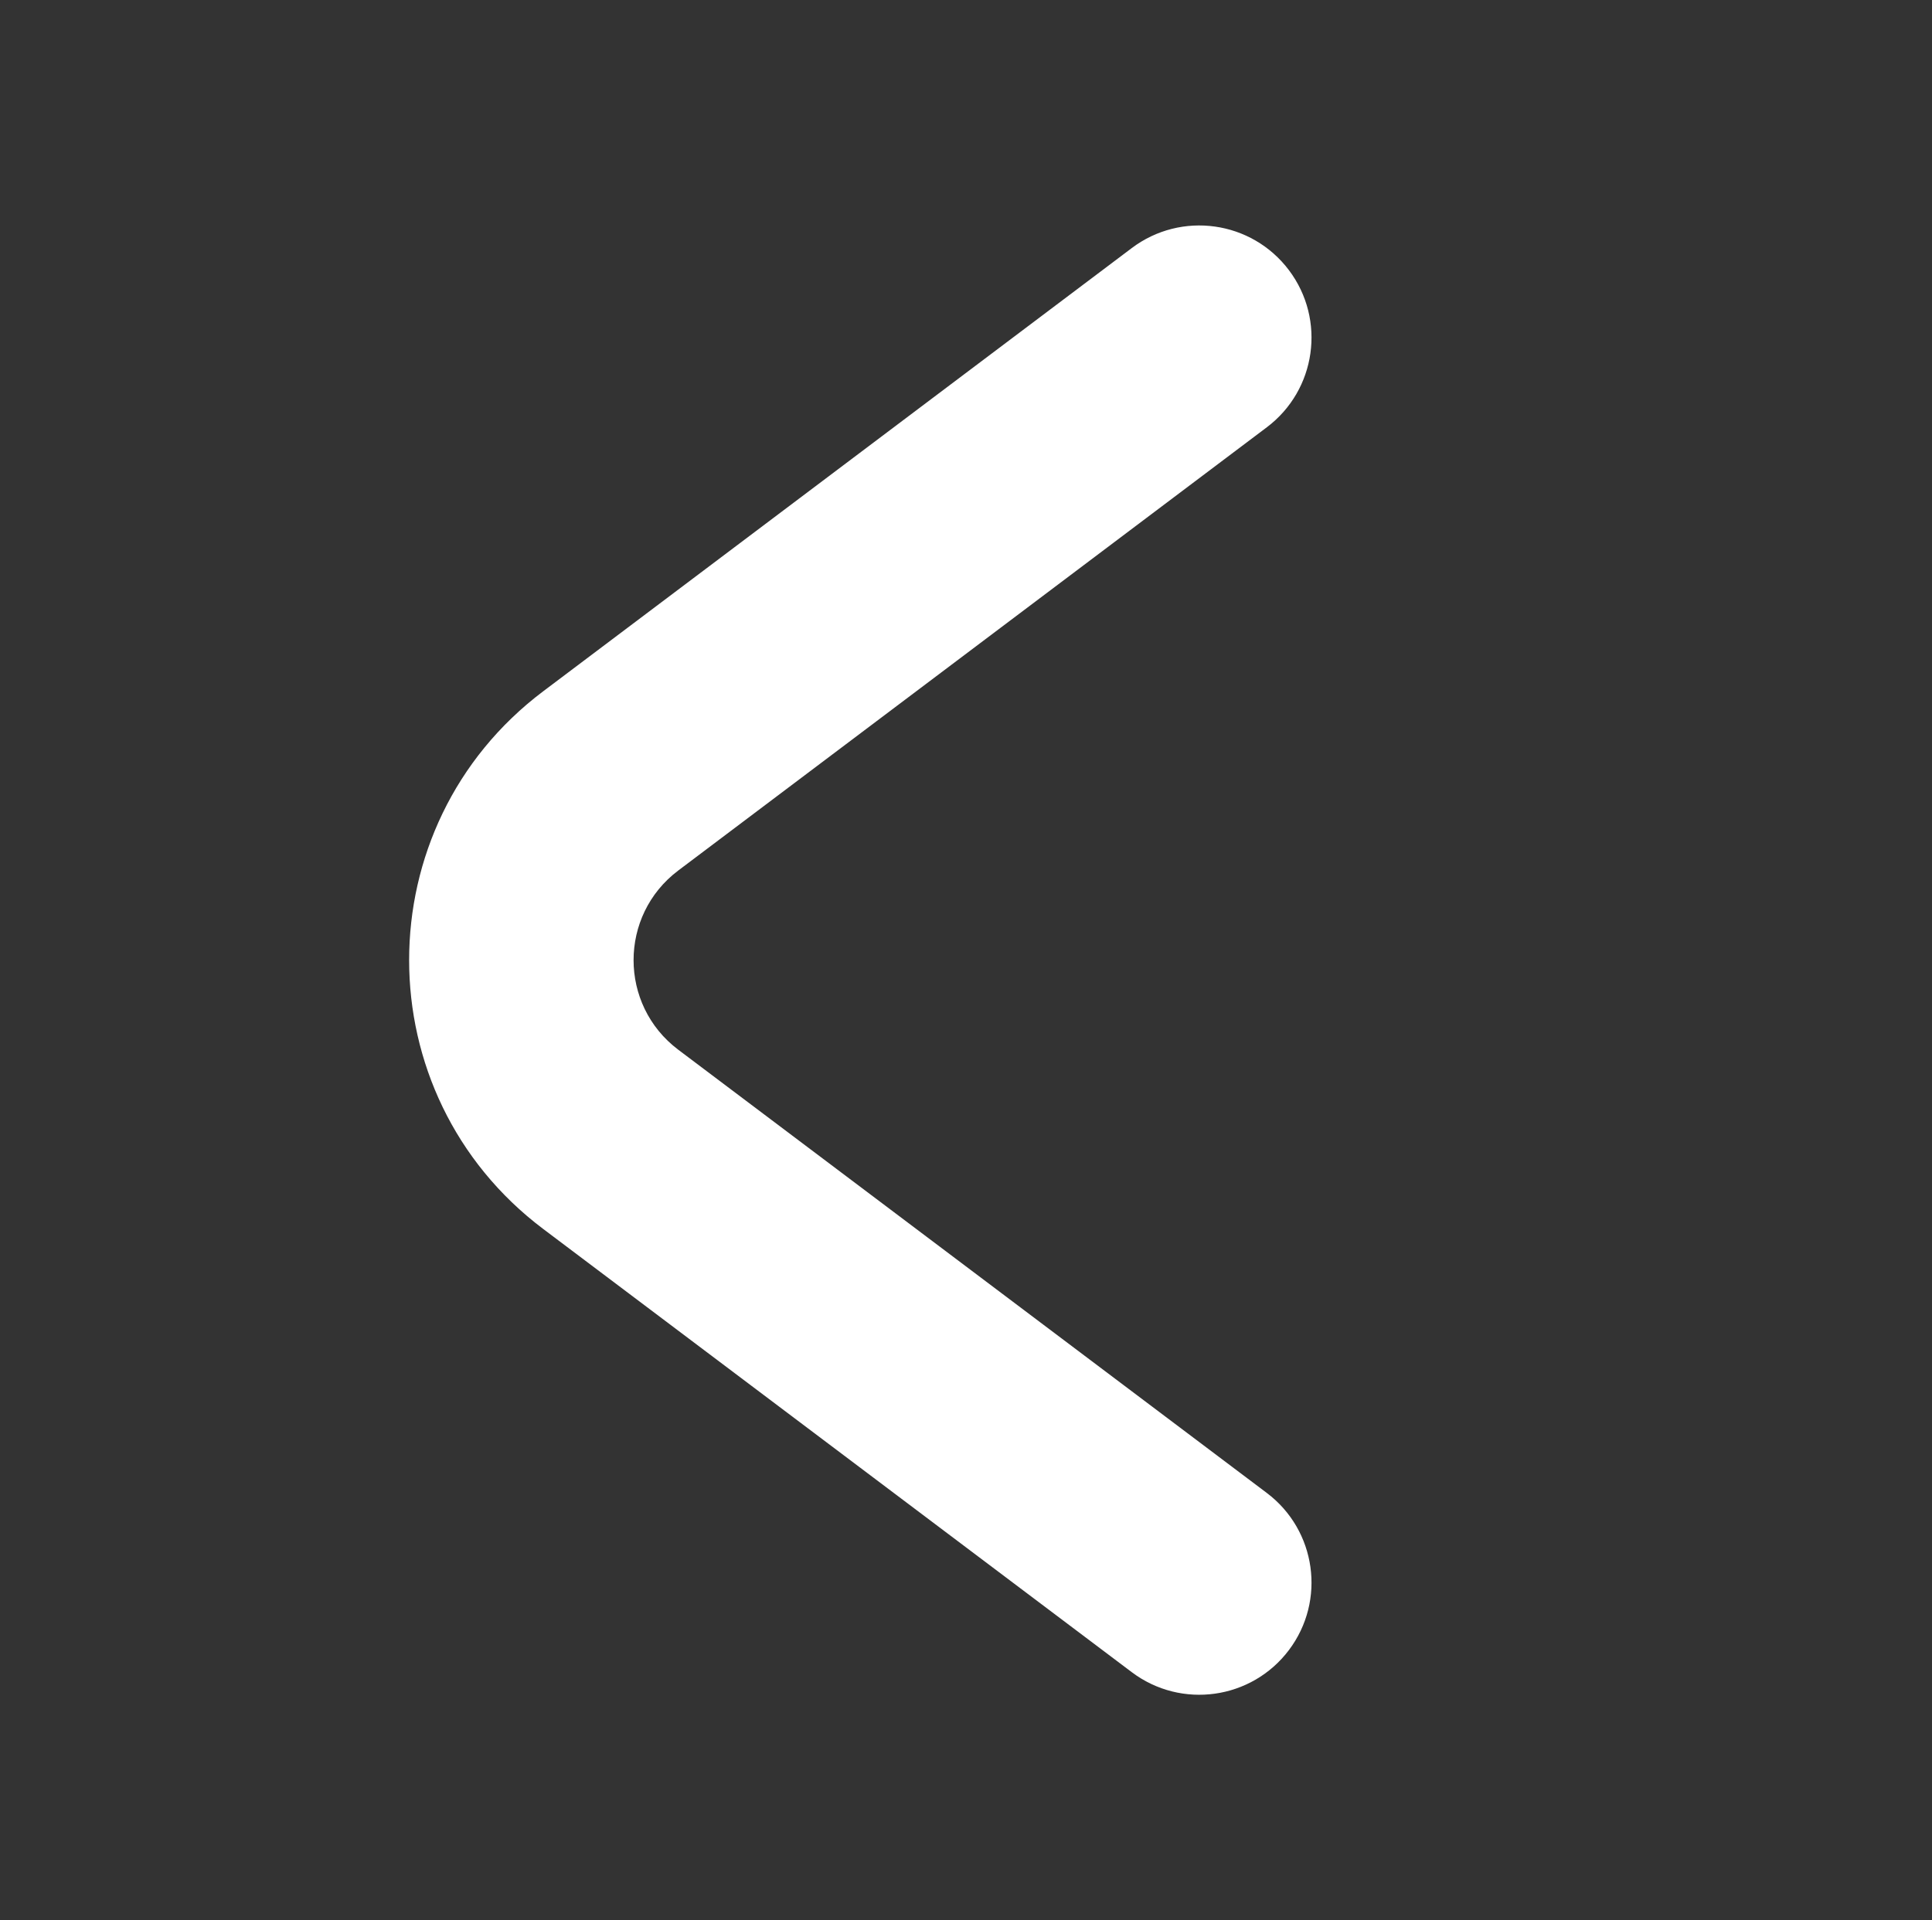 <svg width="170" height="169" viewBox="0 0 170 169" fill="none" xmlns="http://www.w3.org/2000/svg">
<rect x="0" y="0" width="170" height="169" fill="#333333" stroke="none"/>
<path d="M99.587 21.832C103.943 18.55 110.134 19.421 113.415 23.777C116.696 28.134 115.824 34.325 111.468 37.606L59.683 76.613C54.438 80.564 54.438 88.437 59.683 92.388L111.468 131.395C115.824 134.676 116.696 140.867 113.415 145.223C110.134 149.579 103.943 150.45 99.587 147.169L47.8 108.163C32.067 96.311 32.066 72.689 47.8 60.838L99.587 21.832Z" fill="white"/>
</svg>
